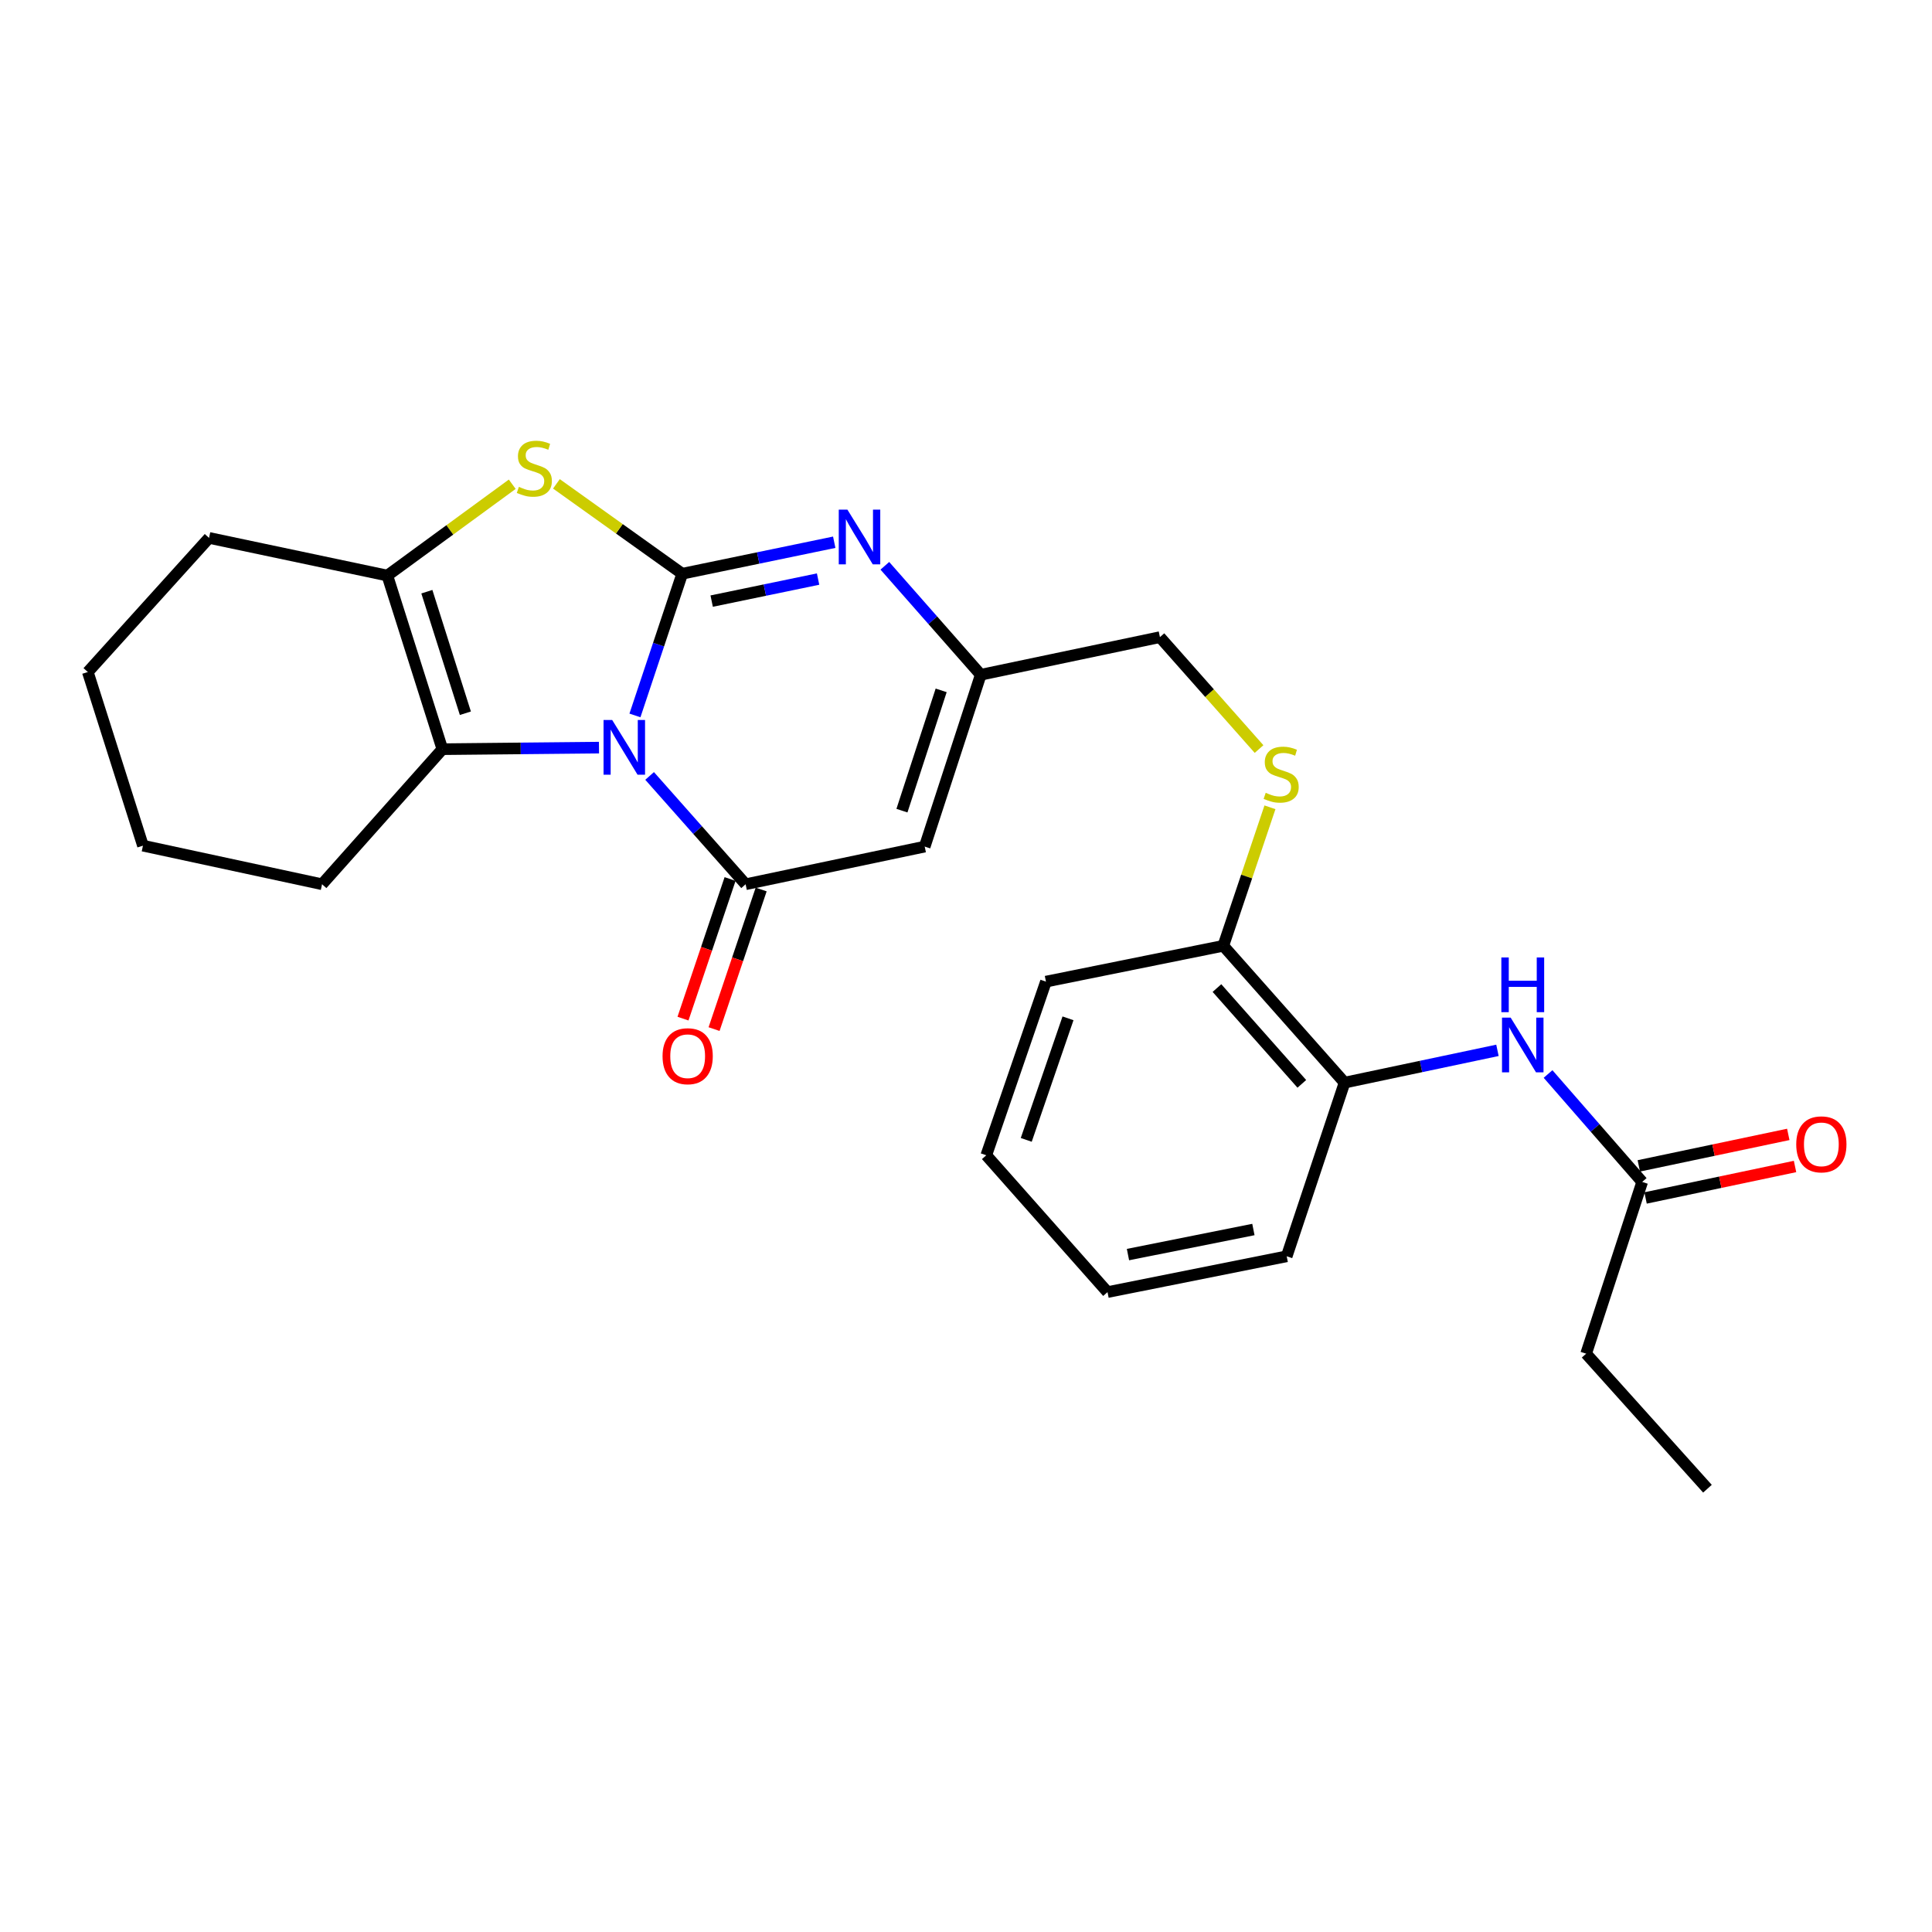 <?xml version='1.0' encoding='iso-8859-1'?>
<svg version='1.1' baseProfile='full'
              xmlns='http://www.w3.org/2000/svg'
                      xmlns:rdkit='http://www.rdkit.org/xml'
                      xmlns:xlink='http://www.w3.org/1999/xlink'
                  xml:space='preserve'
width='1000px' height='1000px' viewBox='0 0 1000 1000'>
<!-- END OF HEADER -->
<rect style='opacity:1.0;fill:#FFFFFF;stroke:none' width='1000' height='1000' x='0' y='0'> </rect>
<path class='bond-0' d='M 328.647,370.308 L 340.882,333.634' style='fill:none;fill-rule:evenodd;stroke:#0000FF;stroke-width:6px;stroke-linecap:butt;stroke-linejoin:miter;stroke-opacity:1' />
<path class='bond-0' d='M 340.882,333.634 L 353.117,296.959' style='fill:none;fill-rule:evenodd;stroke:#000000;stroke-width:6px;stroke-linecap:butt;stroke-linejoin:miter;stroke-opacity:1' />
<path class='bond-1' d='M 336.239,401.625 L 361.085,429.656' style='fill:none;fill-rule:evenodd;stroke:#0000FF;stroke-width:6px;stroke-linecap:butt;stroke-linejoin:miter;stroke-opacity:1' />
<path class='bond-1' d='M 361.085,429.656 L 385.931,457.687' style='fill:none;fill-rule:evenodd;stroke:#000000;stroke-width:6px;stroke-linecap:butt;stroke-linejoin:miter;stroke-opacity:1' />
<path class='bond-4' d='M 310.038,386.968 L 269.506,387.374' style='fill:none;fill-rule:evenodd;stroke:#0000FF;stroke-width:6px;stroke-linecap:butt;stroke-linejoin:miter;stroke-opacity:1' />
<path class='bond-4' d='M 269.506,387.374 L 228.973,387.78' style='fill:none;fill-rule:evenodd;stroke:#000000;stroke-width:6px;stroke-linecap:butt;stroke-linejoin:miter;stroke-opacity:1' />
<path class='bond-2' d='M 353.117,296.959 L 320.56,273.702' style='fill:none;fill-rule:evenodd;stroke:#000000;stroke-width:6px;stroke-linecap:butt;stroke-linejoin:miter;stroke-opacity:1' />
<path class='bond-2' d='M 320.56,273.702 L 288.003,250.445' style='fill:none;fill-rule:evenodd;stroke:#CCCC00;stroke-width:6px;stroke-linecap:butt;stroke-linejoin:miter;stroke-opacity:1' />
<path class='bond-3' d='M 353.117,296.959 L 392.458,288.809' style='fill:none;fill-rule:evenodd;stroke:#000000;stroke-width:6px;stroke-linecap:butt;stroke-linejoin:miter;stroke-opacity:1' />
<path class='bond-3' d='M 392.458,288.809 L 431.799,280.66' style='fill:none;fill-rule:evenodd;stroke:#0000FF;stroke-width:6px;stroke-linecap:butt;stroke-linejoin:miter;stroke-opacity:1' />
<path class='bond-3' d='M 368.362,311.133 L 395.901,305.429' style='fill:none;fill-rule:evenodd;stroke:#000000;stroke-width:6px;stroke-linecap:butt;stroke-linejoin:miter;stroke-opacity:1' />
<path class='bond-3' d='M 395.901,305.429 L 423.439,299.724' style='fill:none;fill-rule:evenodd;stroke:#0000FF;stroke-width:6px;stroke-linecap:butt;stroke-linejoin:miter;stroke-opacity:1' />
<path class='bond-5' d='M 385.931,457.687 L 478.628,438.197' style='fill:none;fill-rule:evenodd;stroke:#000000;stroke-width:6px;stroke-linecap:butt;stroke-linejoin:miter;stroke-opacity:1' />
<path class='bond-11' d='M 377.889,454.975 L 365.703,491.105' style='fill:none;fill-rule:evenodd;stroke:#000000;stroke-width:6px;stroke-linecap:butt;stroke-linejoin:miter;stroke-opacity:1' />
<path class='bond-11' d='M 365.703,491.105 L 353.517,527.235' style='fill:none;fill-rule:evenodd;stroke:#FF0000;stroke-width:6px;stroke-linecap:butt;stroke-linejoin:miter;stroke-opacity:1' />
<path class='bond-11' d='M 393.972,460.4 L 381.785,496.53' style='fill:none;fill-rule:evenodd;stroke:#000000;stroke-width:6px;stroke-linecap:butt;stroke-linejoin:miter;stroke-opacity:1' />
<path class='bond-11' d='M 381.785,496.53 L 369.599,532.659' style='fill:none;fill-rule:evenodd;stroke:#FF0000;stroke-width:6px;stroke-linecap:butt;stroke-linejoin:miter;stroke-opacity:1' />
<path class='bond-26' d='M 265.135,250.641 L 232.812,274.276' style='fill:none;fill-rule:evenodd;stroke:#CCCC00;stroke-width:6px;stroke-linecap:butt;stroke-linejoin:miter;stroke-opacity:1' />
<path class='bond-26' d='M 232.812,274.276 L 200.488,297.911' style='fill:none;fill-rule:evenodd;stroke:#000000;stroke-width:6px;stroke-linecap:butt;stroke-linejoin:miter;stroke-opacity:1' />
<path class='bond-27' d='M 457.996,292.852 L 482.814,321.052' style='fill:none;fill-rule:evenodd;stroke:#0000FF;stroke-width:6px;stroke-linecap:butt;stroke-linejoin:miter;stroke-opacity:1' />
<path class='bond-27' d='M 482.814,321.052 L 507.632,349.253' style='fill:none;fill-rule:evenodd;stroke:#000000;stroke-width:6px;stroke-linecap:butt;stroke-linejoin:miter;stroke-opacity:1' />
<path class='bond-6' d='M 228.973,387.78 L 200.488,297.911' style='fill:none;fill-rule:evenodd;stroke:#000000;stroke-width:6px;stroke-linecap:butt;stroke-linejoin:miter;stroke-opacity:1' />
<path class='bond-6' d='M 240.88,369.171 L 220.94,306.263' style='fill:none;fill-rule:evenodd;stroke:#000000;stroke-width:6px;stroke-linecap:butt;stroke-linejoin:miter;stroke-opacity:1' />
<path class='bond-16' d='M 228.973,387.78 L 166.694,457.687' style='fill:none;fill-rule:evenodd;stroke:#000000;stroke-width:6px;stroke-linecap:butt;stroke-linejoin:miter;stroke-opacity:1' />
<path class='bond-7' d='M 478.628,438.197 L 507.632,349.253' style='fill:none;fill-rule:evenodd;stroke:#000000;stroke-width:6px;stroke-linecap:butt;stroke-linejoin:miter;stroke-opacity:1' />
<path class='bond-7' d='M 466.843,419.594 L 487.145,357.333' style='fill:none;fill-rule:evenodd;stroke:#000000;stroke-width:6px;stroke-linecap:butt;stroke-linejoin:miter;stroke-opacity:1' />
<path class='bond-17' d='M 200.488,297.911 L 108.205,278.421' style='fill:none;fill-rule:evenodd;stroke:#000000;stroke-width:6px;stroke-linecap:butt;stroke-linejoin:miter;stroke-opacity:1' />
<path class='bond-15' d='M 507.632,349.253 L 600.377,329.781' style='fill:none;fill-rule:evenodd;stroke:#000000;stroke-width:6px;stroke-linecap:butt;stroke-linejoin:miter;stroke-opacity:1' />
<path class='bond-8' d='M 775.08,543.656 L 735.51,552.013' style='fill:none;fill-rule:evenodd;stroke:#0000FF;stroke-width:6px;stroke-linecap:butt;stroke-linejoin:miter;stroke-opacity:1' />
<path class='bond-8' d='M 735.51,552.013 L 695.941,560.371' style='fill:none;fill-rule:evenodd;stroke:#000000;stroke-width:6px;stroke-linecap:butt;stroke-linejoin:miter;stroke-opacity:1' />
<path class='bond-10' d='M 801.268,555.898 L 825.631,583.829' style='fill:none;fill-rule:evenodd;stroke:#0000FF;stroke-width:6px;stroke-linecap:butt;stroke-linejoin:miter;stroke-opacity:1' />
<path class='bond-10' d='M 825.631,583.829 L 849.994,611.759' style='fill:none;fill-rule:evenodd;stroke:#000000;stroke-width:6px;stroke-linecap:butt;stroke-linejoin:miter;stroke-opacity:1' />
<path class='bond-9' d='M 695.941,560.371 L 633.181,489.539' style='fill:none;fill-rule:evenodd;stroke:#000000;stroke-width:6px;stroke-linecap:butt;stroke-linejoin:miter;stroke-opacity:1' />
<path class='bond-9' d='M 673.824,561.001 L 629.892,511.419' style='fill:none;fill-rule:evenodd;stroke:#000000;stroke-width:6px;stroke-linecap:butt;stroke-linejoin:miter;stroke-opacity:1' />
<path class='bond-19' d='M 695.941,560.371 L 665.994,650.258' style='fill:none;fill-rule:evenodd;stroke:#000000;stroke-width:6px;stroke-linecap:butt;stroke-linejoin:miter;stroke-opacity:1' />
<path class='bond-14' d='M 851.743,620.063 L 890.426,611.918' style='fill:none;fill-rule:evenodd;stroke:#000000;stroke-width:6px;stroke-linecap:butt;stroke-linejoin:miter;stroke-opacity:1' />
<path class='bond-14' d='M 890.426,611.918 L 929.109,603.772' style='fill:none;fill-rule:evenodd;stroke:#FF0000;stroke-width:6px;stroke-linecap:butt;stroke-linejoin:miter;stroke-opacity:1' />
<path class='bond-14' d='M 848.245,603.455 L 886.928,595.309' style='fill:none;fill-rule:evenodd;stroke:#000000;stroke-width:6px;stroke-linecap:butt;stroke-linejoin:miter;stroke-opacity:1' />
<path class='bond-14' d='M 886.928,595.309 L 925.611,587.164' style='fill:none;fill-rule:evenodd;stroke:#FF0000;stroke-width:6px;stroke-linecap:butt;stroke-linejoin:miter;stroke-opacity:1' />
<path class='bond-18' d='M 849.994,611.759 L 820.98,700.666' style='fill:none;fill-rule:evenodd;stroke:#000000;stroke-width:6px;stroke-linecap:butt;stroke-linejoin:miter;stroke-opacity:1' />
<path class='bond-12' d='M 651.682,387.708 L 626.029,358.745' style='fill:none;fill-rule:evenodd;stroke:#CCCC00;stroke-width:6px;stroke-linecap:butt;stroke-linejoin:miter;stroke-opacity:1' />
<path class='bond-12' d='M 626.029,358.745 L 600.377,329.781' style='fill:none;fill-rule:evenodd;stroke:#000000;stroke-width:6px;stroke-linecap:butt;stroke-linejoin:miter;stroke-opacity:1' />
<path class='bond-13' d='M 657.326,417.857 L 645.253,453.698' style='fill:none;fill-rule:evenodd;stroke:#CCCC00;stroke-width:6px;stroke-linecap:butt;stroke-linejoin:miter;stroke-opacity:1' />
<path class='bond-13' d='M 645.253,453.698 L 633.181,489.539' style='fill:none;fill-rule:evenodd;stroke:#000000;stroke-width:6px;stroke-linecap:butt;stroke-linejoin:miter;stroke-opacity:1' />
<path class='bond-20' d='M 633.181,489.539 L 541.379,508.086' style='fill:none;fill-rule:evenodd;stroke:#000000;stroke-width:6px;stroke-linecap:butt;stroke-linejoin:miter;stroke-opacity:1' />
<path class='bond-21' d='M 166.694,457.687 L 73.996,437.717' style='fill:none;fill-rule:evenodd;stroke:#000000;stroke-width:6px;stroke-linecap:butt;stroke-linejoin:miter;stroke-opacity:1' />
<path class='bond-28' d='M 108.205,278.421 L 45.455,347.838' style='fill:none;fill-rule:evenodd;stroke:#000000;stroke-width:6px;stroke-linecap:butt;stroke-linejoin:miter;stroke-opacity:1' />
<path class='bond-23' d='M 820.98,700.666 L 883.778,770.555' style='fill:none;fill-rule:evenodd;stroke:#000000;stroke-width:6px;stroke-linecap:butt;stroke-linejoin:miter;stroke-opacity:1' />
<path class='bond-29' d='M 665.994,650.258 L 573.249,668.796' style='fill:none;fill-rule:evenodd;stroke:#000000;stroke-width:6px;stroke-linecap:butt;stroke-linejoin:miter;stroke-opacity:1' />
<path class='bond-29' d='M 648.756,636.396 L 583.834,649.372' style='fill:none;fill-rule:evenodd;stroke:#000000;stroke-width:6px;stroke-linecap:butt;stroke-linejoin:miter;stroke-opacity:1' />
<path class='bond-25' d='M 541.379,508.086 L 510.499,597.964' style='fill:none;fill-rule:evenodd;stroke:#000000;stroke-width:6px;stroke-linecap:butt;stroke-linejoin:miter;stroke-opacity:1' />
<path class='bond-25' d='M 552.798,527.083 L 531.182,589.998' style='fill:none;fill-rule:evenodd;stroke:#000000;stroke-width:6px;stroke-linecap:butt;stroke-linejoin:miter;stroke-opacity:1' />
<path class='bond-22' d='M 73.996,437.717 L 45.455,347.838' style='fill:none;fill-rule:evenodd;stroke:#000000;stroke-width:6px;stroke-linecap:butt;stroke-linejoin:miter;stroke-opacity:1' />
<path class='bond-24' d='M 573.249,668.796 L 510.499,597.964' style='fill:none;fill-rule:evenodd;stroke:#000000;stroke-width:6px;stroke-linecap:butt;stroke-linejoin:miter;stroke-opacity:1' />
<path  class='atom-0' d='M 316.873 372.677
L 326.153 387.677
Q 327.073 389.157, 328.553 391.837
Q 330.033 394.517, 330.113 394.677
L 330.113 372.677
L 333.873 372.677
L 333.873 400.997
L 329.993 400.997
L 320.033 384.597
Q 318.873 382.677, 317.633 380.477
Q 316.433 378.277, 316.073 377.597
L 316.073 400.997
L 312.393 400.997
L 312.393 372.677
L 316.873 372.677
' fill='#0000FF'/>
<path  class='atom-3' d='M 268.572 251.999
Q 268.892 252.119, 270.212 252.679
Q 271.532 253.239, 272.972 253.599
Q 274.452 253.919, 275.892 253.919
Q 278.572 253.919, 280.132 252.639
Q 281.692 251.319, 281.692 249.039
Q 281.692 247.479, 280.892 246.519
Q 280.132 245.559, 278.932 245.039
Q 277.732 244.519, 275.732 243.919
Q 273.212 243.159, 271.692 242.439
Q 270.212 241.719, 269.132 240.199
Q 268.092 238.679, 268.092 236.119
Q 268.092 232.559, 270.492 230.359
Q 272.932 228.159, 277.732 228.159
Q 281.012 228.159, 284.732 229.719
L 283.812 232.799
Q 280.412 231.399, 277.852 231.399
Q 275.092 231.399, 273.572 232.559
Q 272.052 233.679, 272.092 235.639
Q 272.092 237.159, 272.852 238.079
Q 273.652 238.999, 274.772 239.519
Q 275.932 240.039, 277.852 240.639
Q 280.412 241.439, 281.932 242.239
Q 283.452 243.039, 284.532 244.679
Q 285.652 246.279, 285.652 249.039
Q 285.652 252.959, 283.012 255.079
Q 280.412 257.159, 276.052 257.159
Q 273.532 257.159, 271.612 256.599
Q 269.732 256.079, 267.492 255.159
L 268.572 251.999
' fill='#CCCC00'/>
<path  class='atom-4' d='M 438.621 263.79
L 447.901 278.79
Q 448.821 280.27, 450.301 282.95
Q 451.781 285.63, 451.861 285.79
L 451.861 263.79
L 455.621 263.79
L 455.621 292.11
L 451.741 292.11
L 441.781 275.71
Q 440.621 273.79, 439.381 271.59
Q 438.181 269.39, 437.821 268.71
L 437.821 292.11
L 434.141 292.11
L 434.141 263.79
L 438.621 263.79
' fill='#0000FF'/>
<path  class='atom-9' d='M 781.917 526.73
L 791.197 541.73
Q 792.117 543.21, 793.597 545.89
Q 795.077 548.57, 795.157 548.73
L 795.157 526.73
L 798.917 526.73
L 798.917 555.05
L 795.037 555.05
L 785.077 538.65
Q 783.917 536.73, 782.677 534.53
Q 781.477 532.33, 781.117 531.65
L 781.117 555.05
L 777.437 555.05
L 777.437 526.73
L 781.917 526.73
' fill='#0000FF'/>
<path  class='atom-9' d='M 777.097 495.578
L 780.937 495.578
L 780.937 507.618
L 795.417 507.618
L 795.417 495.578
L 799.257 495.578
L 799.257 523.898
L 795.417 523.898
L 795.417 510.818
L 780.937 510.818
L 780.937 523.898
L 777.097 523.898
L 777.097 495.578
' fill='#0000FF'/>
<path  class='atom-12' d='M 342.936 546.693
Q 342.936 539.893, 346.296 536.093
Q 349.656 532.293, 355.936 532.293
Q 362.216 532.293, 365.576 536.093
Q 368.936 539.893, 368.936 546.693
Q 368.936 553.573, 365.536 557.493
Q 362.136 561.373, 355.936 561.373
Q 349.696 561.373, 346.296 557.493
Q 342.936 553.613, 342.936 546.693
M 355.936 558.173
Q 360.256 558.173, 362.576 555.293
Q 364.936 552.373, 364.936 546.693
Q 364.936 541.133, 362.576 538.333
Q 360.256 535.493, 355.936 535.493
Q 351.616 535.493, 349.256 538.293
Q 346.936 541.093, 346.936 546.693
Q 346.936 552.413, 349.256 555.293
Q 351.616 558.173, 355.936 558.173
' fill='#FF0000'/>
<path  class='atom-13' d='M 655.128 410.352
Q 655.448 410.472, 656.768 411.032
Q 658.088 411.592, 659.528 411.952
Q 661.008 412.272, 662.448 412.272
Q 665.128 412.272, 666.688 410.992
Q 668.248 409.672, 668.248 407.392
Q 668.248 405.832, 667.448 404.872
Q 666.688 403.912, 665.488 403.392
Q 664.288 402.872, 662.288 402.272
Q 659.768 401.512, 658.248 400.792
Q 656.768 400.072, 655.688 398.552
Q 654.648 397.032, 654.648 394.472
Q 654.648 390.912, 657.048 388.712
Q 659.488 386.512, 664.288 386.512
Q 667.568 386.512, 671.288 388.072
L 670.368 391.152
Q 666.968 389.752, 664.408 389.752
Q 661.648 389.752, 660.128 390.912
Q 658.608 392.032, 658.648 393.992
Q 658.648 395.512, 659.408 396.432
Q 660.208 397.352, 661.328 397.872
Q 662.488 398.392, 664.408 398.992
Q 666.968 399.792, 668.488 400.592
Q 670.008 401.392, 671.088 403.032
Q 672.208 404.632, 672.208 407.392
Q 672.208 411.312, 669.568 413.432
Q 666.968 415.512, 662.608 415.512
Q 660.088 415.512, 658.168 414.952
Q 656.288 414.432, 654.048 413.512
L 655.128 410.352
' fill='#CCCC00'/>
<path  class='atom-15' d='M 929.729 592.311
Q 929.729 585.511, 933.089 581.711
Q 936.449 577.911, 942.729 577.911
Q 949.009 577.911, 952.369 581.711
Q 955.729 585.511, 955.729 592.311
Q 955.729 599.191, 952.329 603.111
Q 948.929 606.991, 942.729 606.991
Q 936.489 606.991, 933.089 603.111
Q 929.729 599.231, 929.729 592.311
M 942.729 603.791
Q 947.049 603.791, 949.369 600.911
Q 951.729 597.991, 951.729 592.311
Q 951.729 586.751, 949.369 583.951
Q 947.049 581.111, 942.729 581.111
Q 938.409 581.111, 936.049 583.911
Q 933.729 586.711, 933.729 592.311
Q 933.729 598.031, 936.049 600.911
Q 938.409 603.791, 942.729 603.791
' fill='#FF0000'/>
</svg>
